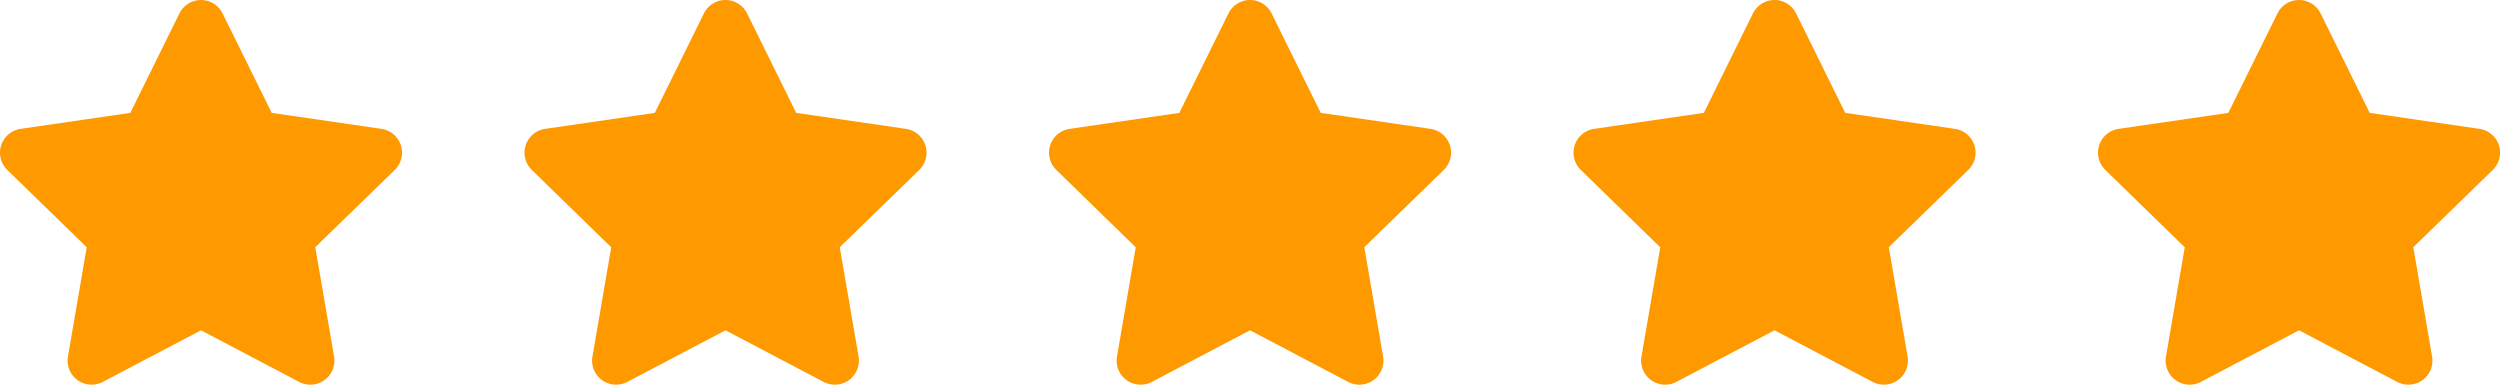 <svg xmlns="http://www.w3.org/2000/svg" width="118.16" height="18.185"><g fill="#f90"><path data-name="Icon awesome-star" d="M8.481.633L6.159 5.335l-5.186.756A1.137 1.137 0 0 0 .344 8.03l3.755 3.658-.888 5.167a1.136 1.136 0 0 0 1.648 1.196l4.641-2.44 4.641 2.44a1.137 1.137 0 0 0 1.648-1.2l-.888-5.167 3.758-3.654a1.137 1.137 0 0 0-.629-1.939l-5.188-.756L10.519.633a1.137 1.137 0 0 0-2.038 0zM33.271.633l-2.322 4.702-5.186.756a1.137 1.137 0 0 0-.629 1.939l3.755 3.658-.888 5.167a1.136 1.136 0 0 0 1.648 1.196l4.641-2.44 4.641 2.44a1.137 1.137 0 0 0 1.648-1.2l-.888-5.167 3.758-3.654a1.137 1.137 0 0 0-.629-1.939l-5.188-.756L35.309.633a1.137 1.137 0 0 0-2.038 0zM58.062.633L55.74 5.335l-5.186.756a1.137 1.137 0 0 0-.629 1.939l3.755 3.658-.888 5.167a1.136 1.136 0 0 0 1.648 1.196l4.641-2.44 4.641 2.44a1.137 1.137 0 0 0 1.648-1.2l-.888-5.167L68.24 8.03a1.137 1.137 0 0 0-.629-1.939l-5.188-.756L60.1.633a1.137 1.137 0 0 0-2.038 0zM82.852.633L80.53 5.335l-5.186.756a1.137 1.137 0 0 0-.629 1.939l3.755 3.658-.888 5.167a1.136 1.136 0 0 0 1.648 1.196l4.641-2.44 4.641 2.44a1.137 1.137 0 0 0 1.648-1.2l-.888-5.167L93.03 8.03a1.137 1.137 0 0 0-.629-1.939l-5.188-.756L84.89.633a1.137 1.137 0 0 0-2.038 0zM107.642.633l-2.322 4.702-5.186.756a1.137 1.137 0 0 0-.629 1.939l3.755 3.658-.888 5.167a1.136 1.136 0 0 0 1.648 1.196l4.641-2.44 4.641 2.44a1.137 1.137 0 0 0 1.648-1.2l-.888-5.167 3.758-3.654a1.137 1.137 0 0 0-.629-1.939l-5.188-.756L109.68.633a1.137 1.137 0 0 0-2.038 0z"/></g></svg>